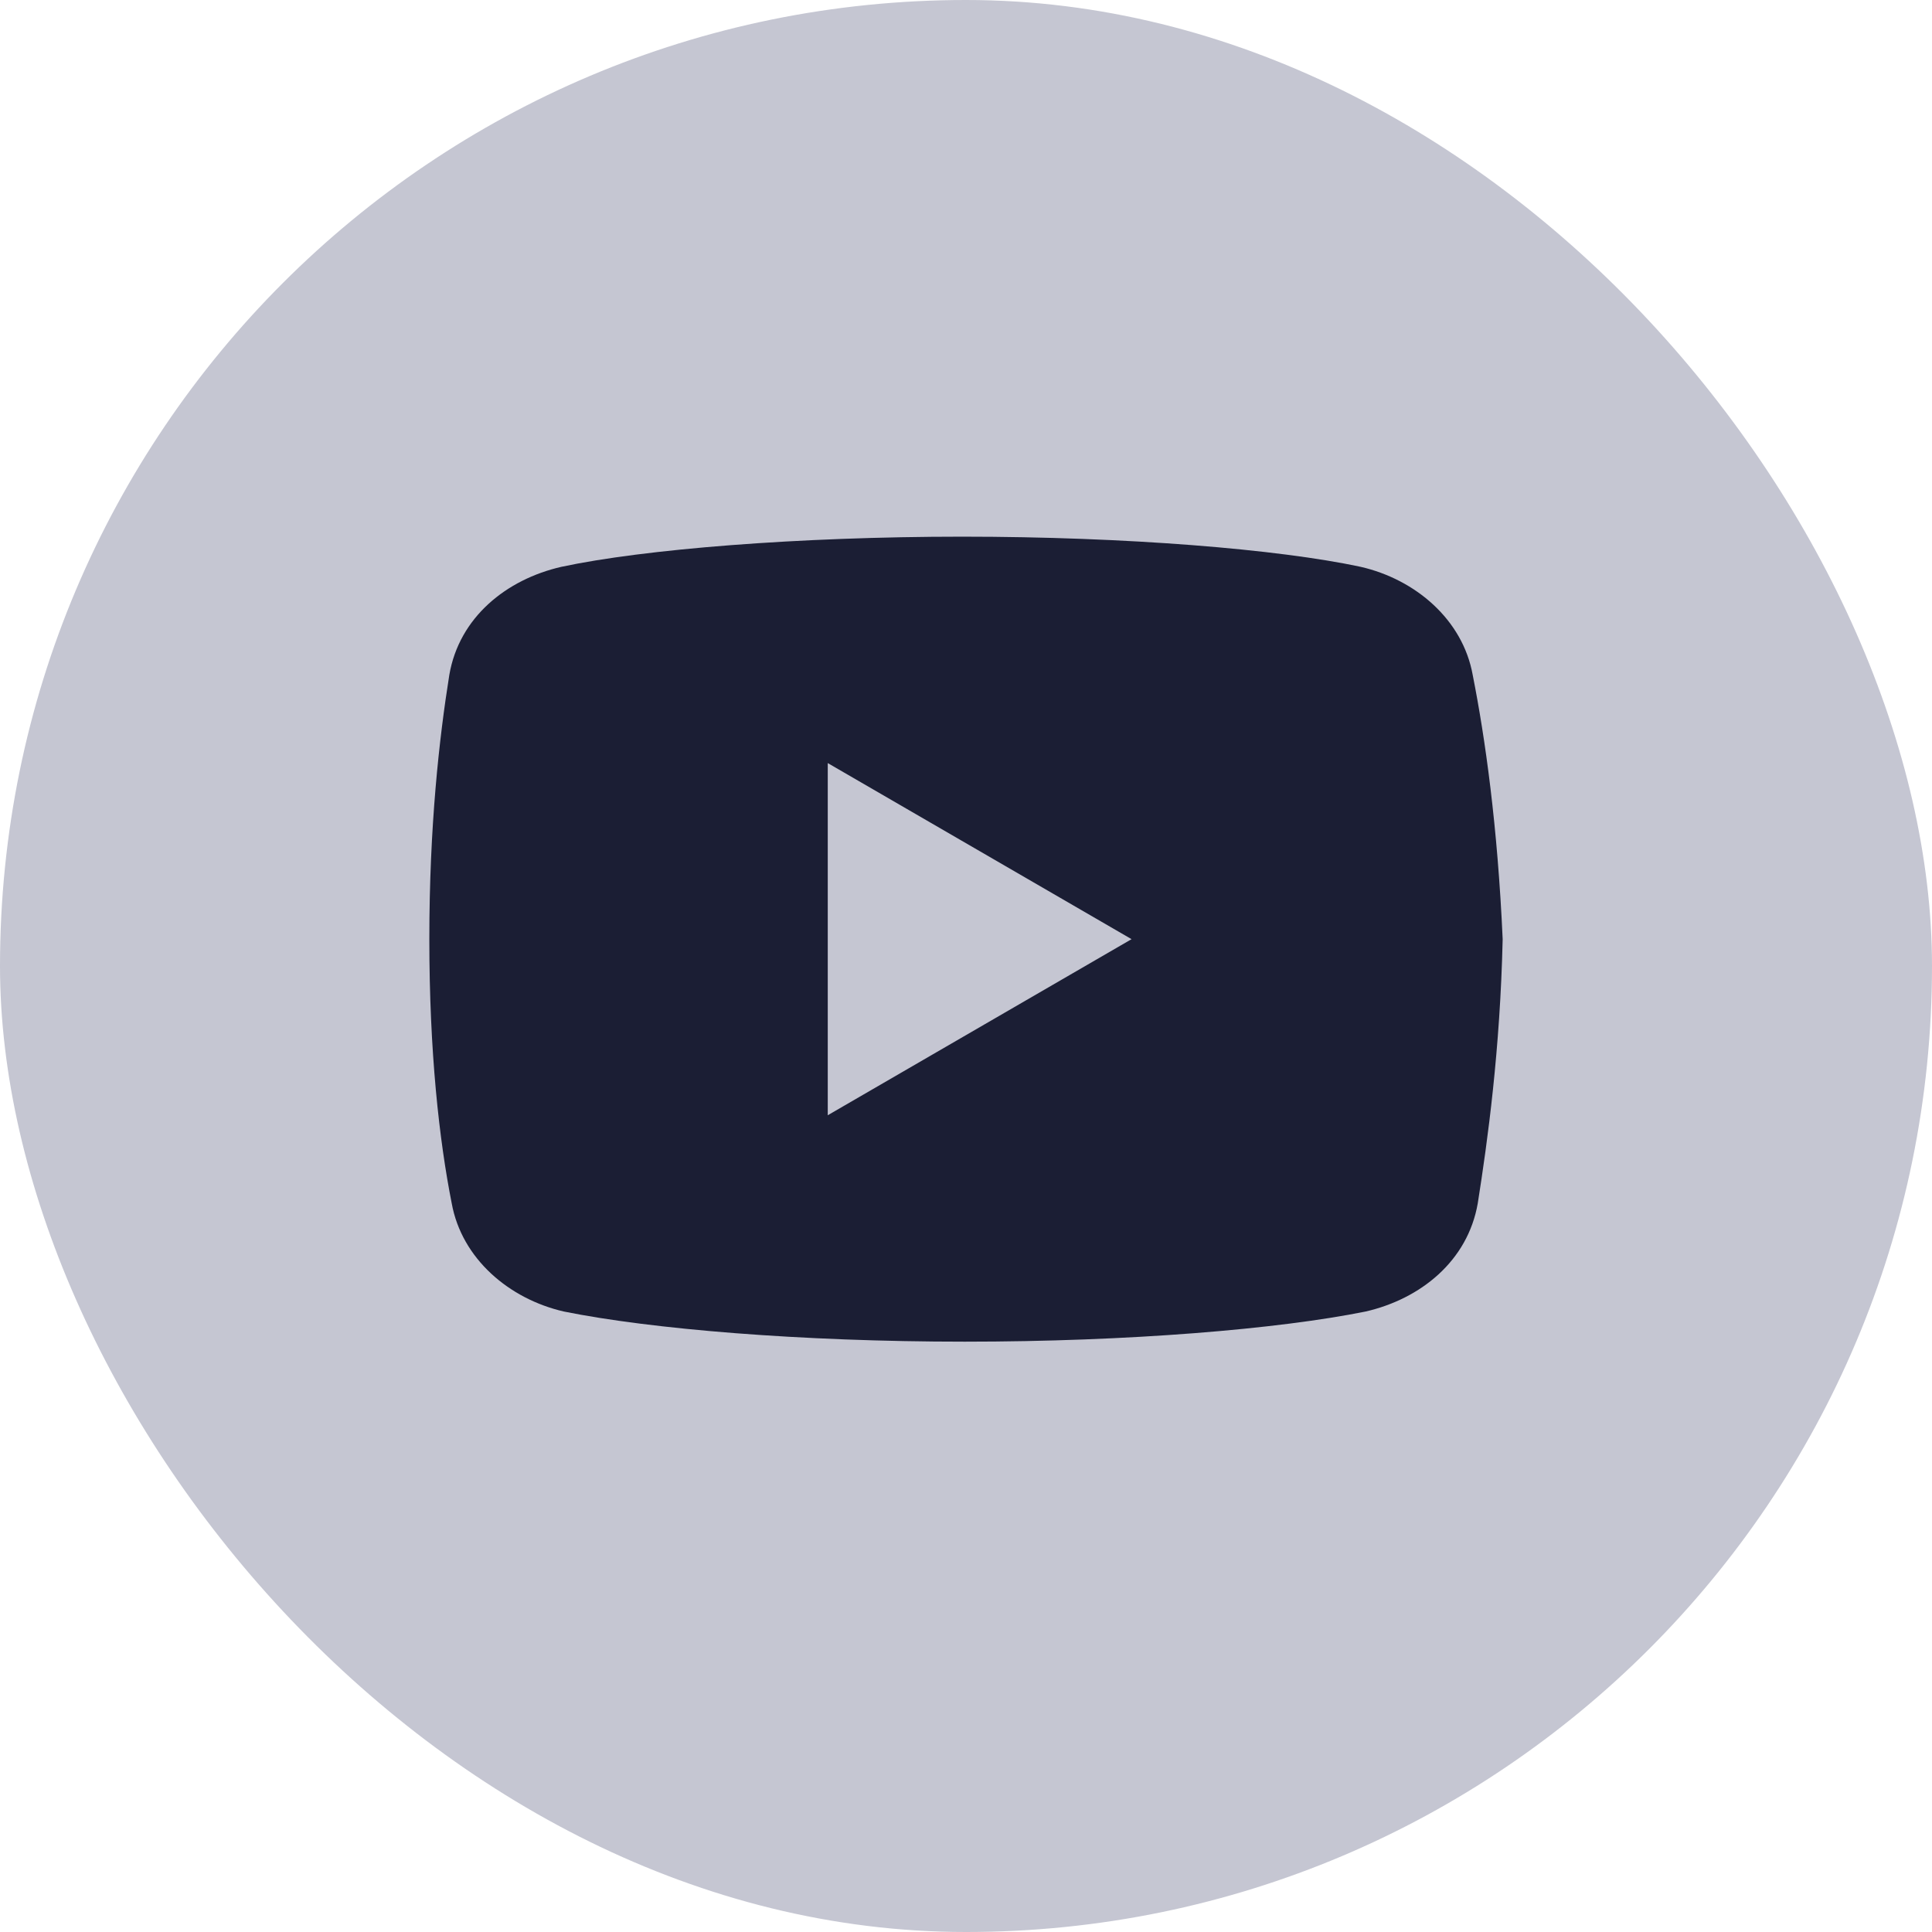 <?xml version="1.0" encoding="UTF-8"?> <svg xmlns="http://www.w3.org/2000/svg" width="36" height="36" viewBox="0 0 36 36" fill="none"><rect width="36" height="36" rx="18" fill="#C5C6D2"></rect><path d="M27.442 12.578C27.257 11.547 26.376 10.796 25.354 10.562C23.824 10.234 20.993 10 17.929 10C14.868 10 11.991 10.234 10.46 10.562C9.439 10.796 8.556 11.5 8.372 12.578C8.185 13.75 8 15.391 8 17.5C8 19.609 8.185 21.25 8.417 22.422C8.604 23.453 9.485 24.203 10.505 24.438C12.129 24.766 14.913 25 17.976 25C21.04 25 23.824 24.766 25.448 24.438C26.468 24.203 27.349 23.5 27.536 22.422C27.721 21.25 27.953 19.562 28 17.5C27.906 15.391 27.674 13.75 27.442 12.578ZM15.424 20.781V14.219L21.085 17.5L15.424 20.781Z" fill="#1B1E34"></path></svg> 
